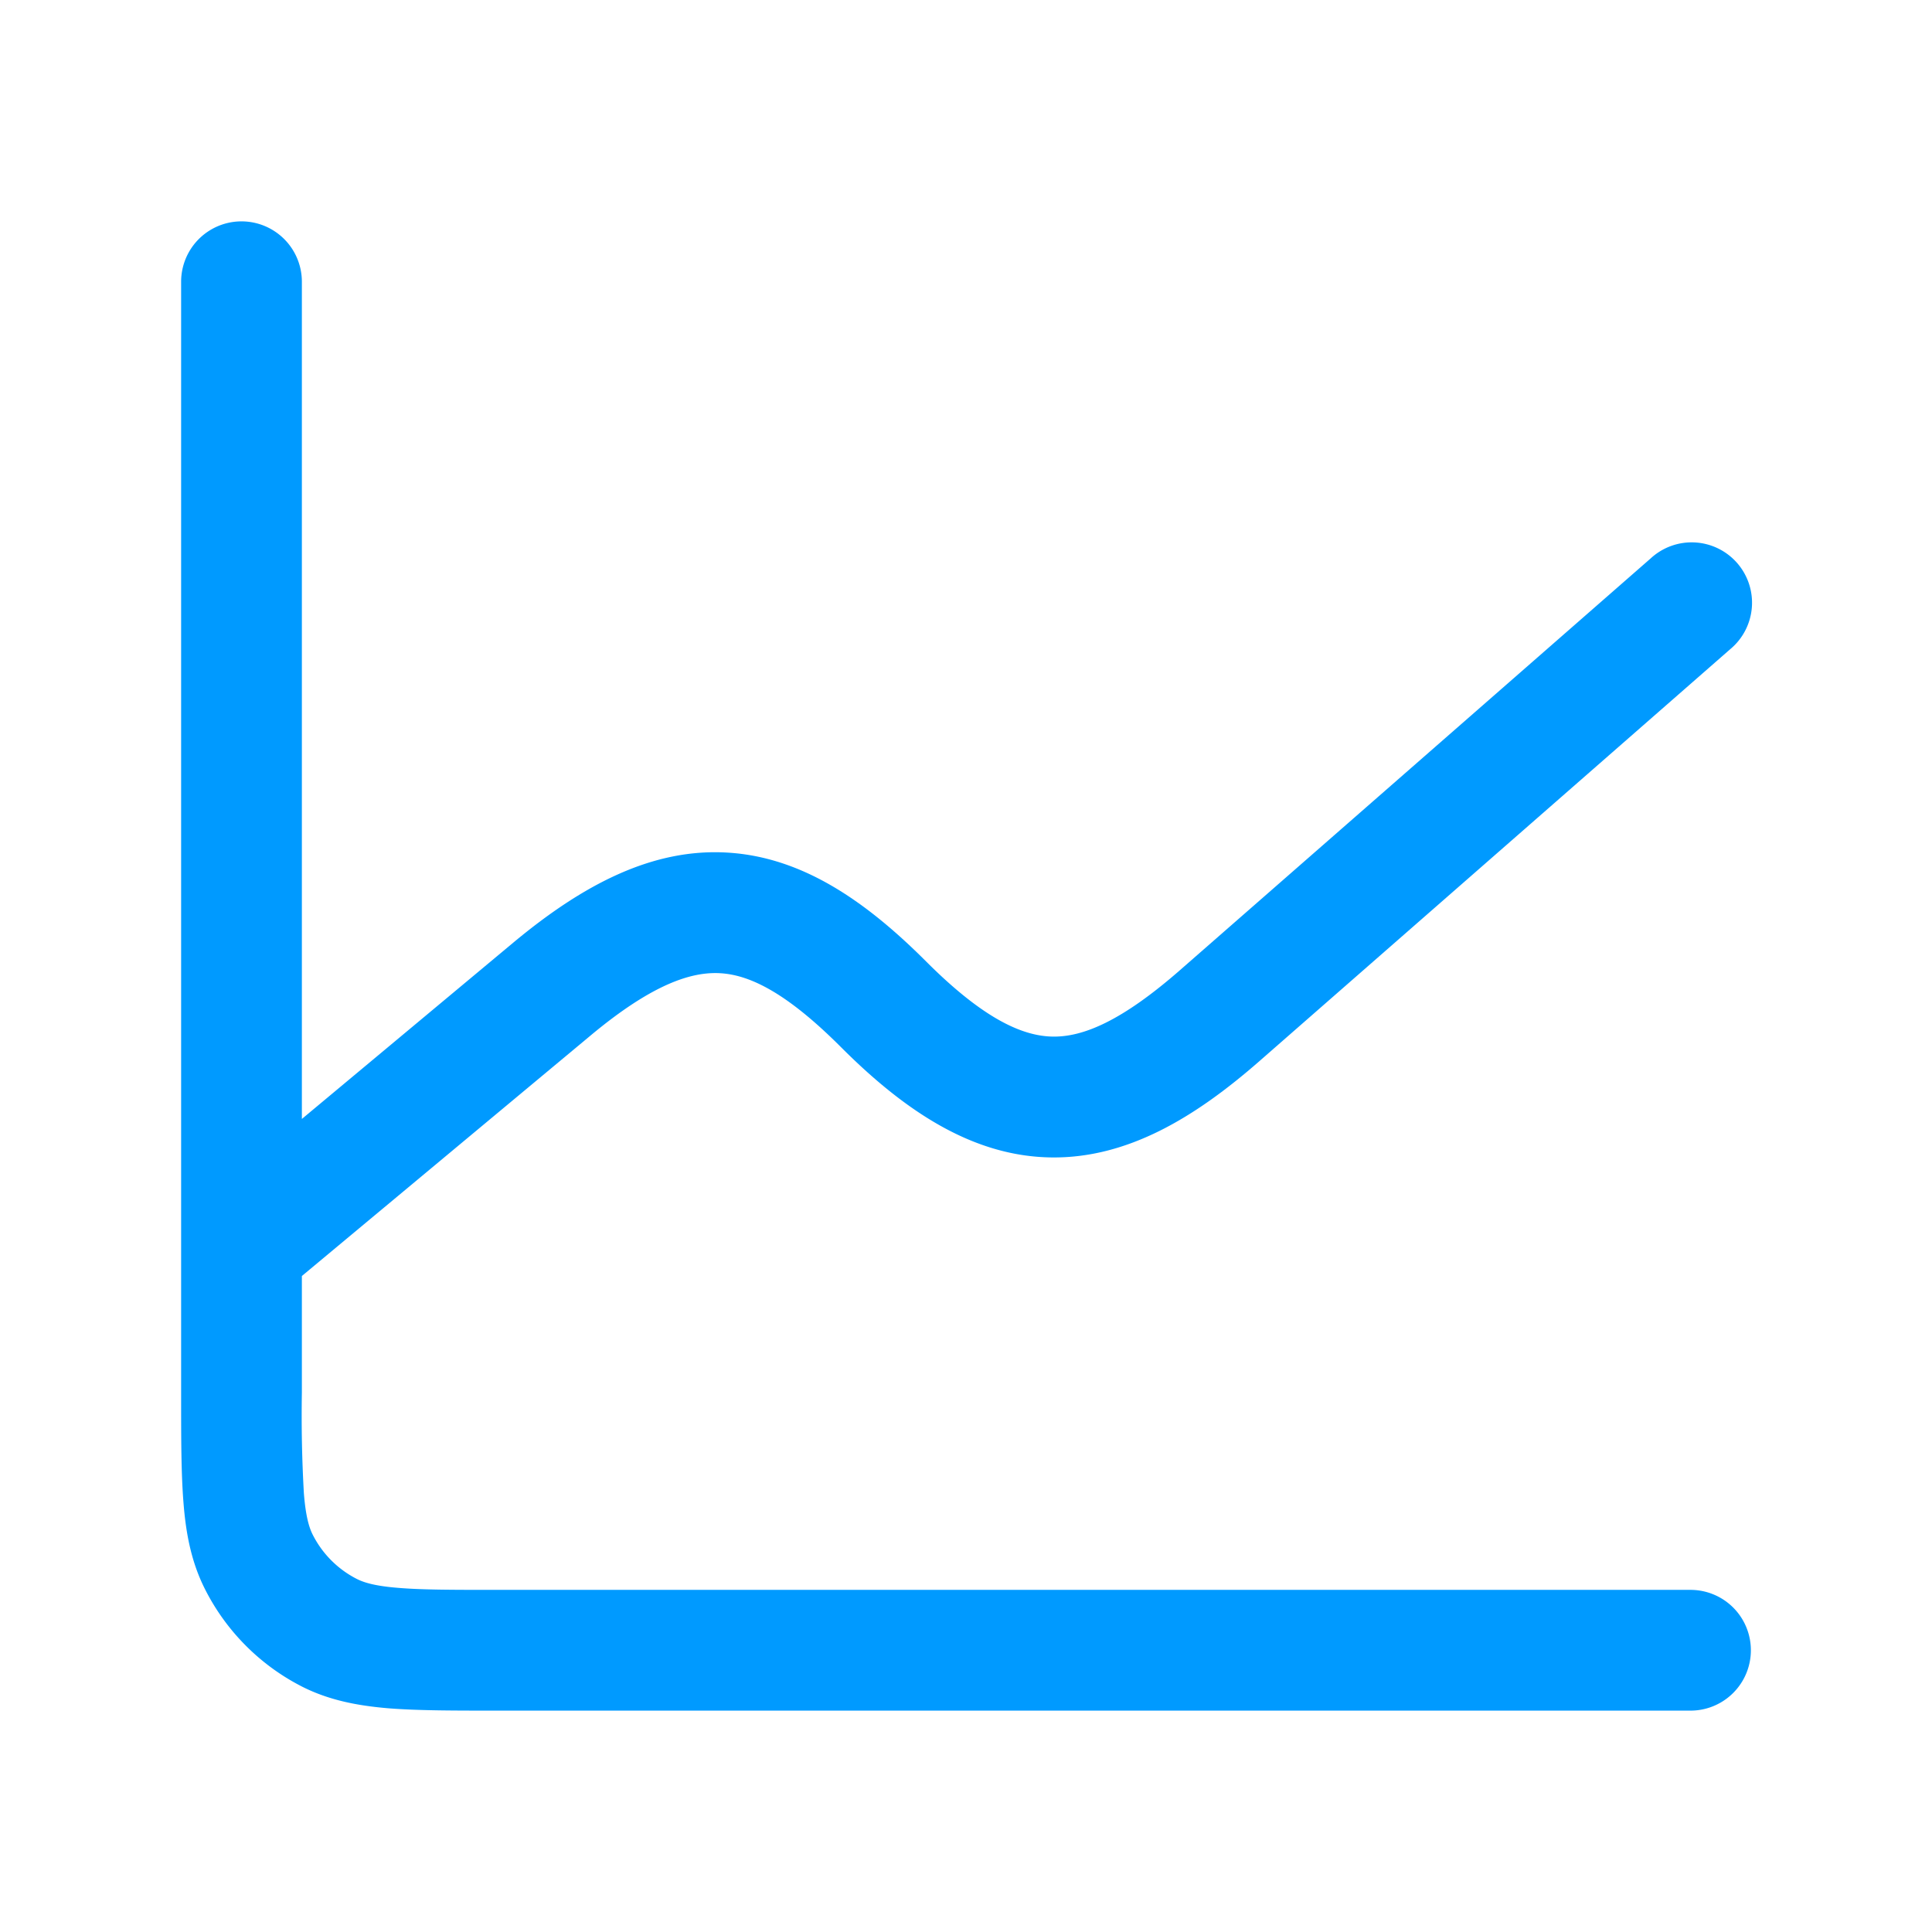 <svg xmlns="http://www.w3.org/2000/svg" width="24" height="24" viewBox="0 0 24 24"><path fill="#009aff" d="M3.75 3.5a.75.75 0 0 0-1.5 0v13.83c0 .535 0 .98.03 1.345c.03.38.098.736.27 1.073a2.75 2.75 0 0 0 1.201 1.203c.337.171.694.238 1.073.27c.364.029.81.029 1.342.029H21a.75.75 0 0 0 0-1.5H6.197c-.571 0-.955 0-1.25-.025c-.287-.023-.424-.065-.515-.111a1.25 1.25 0 0 1-.546-.547c-.046-.09-.088-.228-.111-.515A17 17 0 0 1 3.75 17.3v-1.449l3.587-2.988c.764-.637 1.253-.796 1.615-.773c.37.023.826.249 1.493.916l.007.007c.817.817 1.656 1.353 2.608 1.365c.944.012 1.783-.494 2.588-1.199l5.846-5.115a.75.75 0 1 0-.988-1.128L14.66 12.05c-.726.635-1.205.832-1.58.827c-.366-.005-.847-.206-1.568-.926l-.006-.006c-.744-.744-1.53-1.294-2.459-1.353c-.935-.06-1.8.393-2.67 1.117L3.75 13.9z"/></svg>